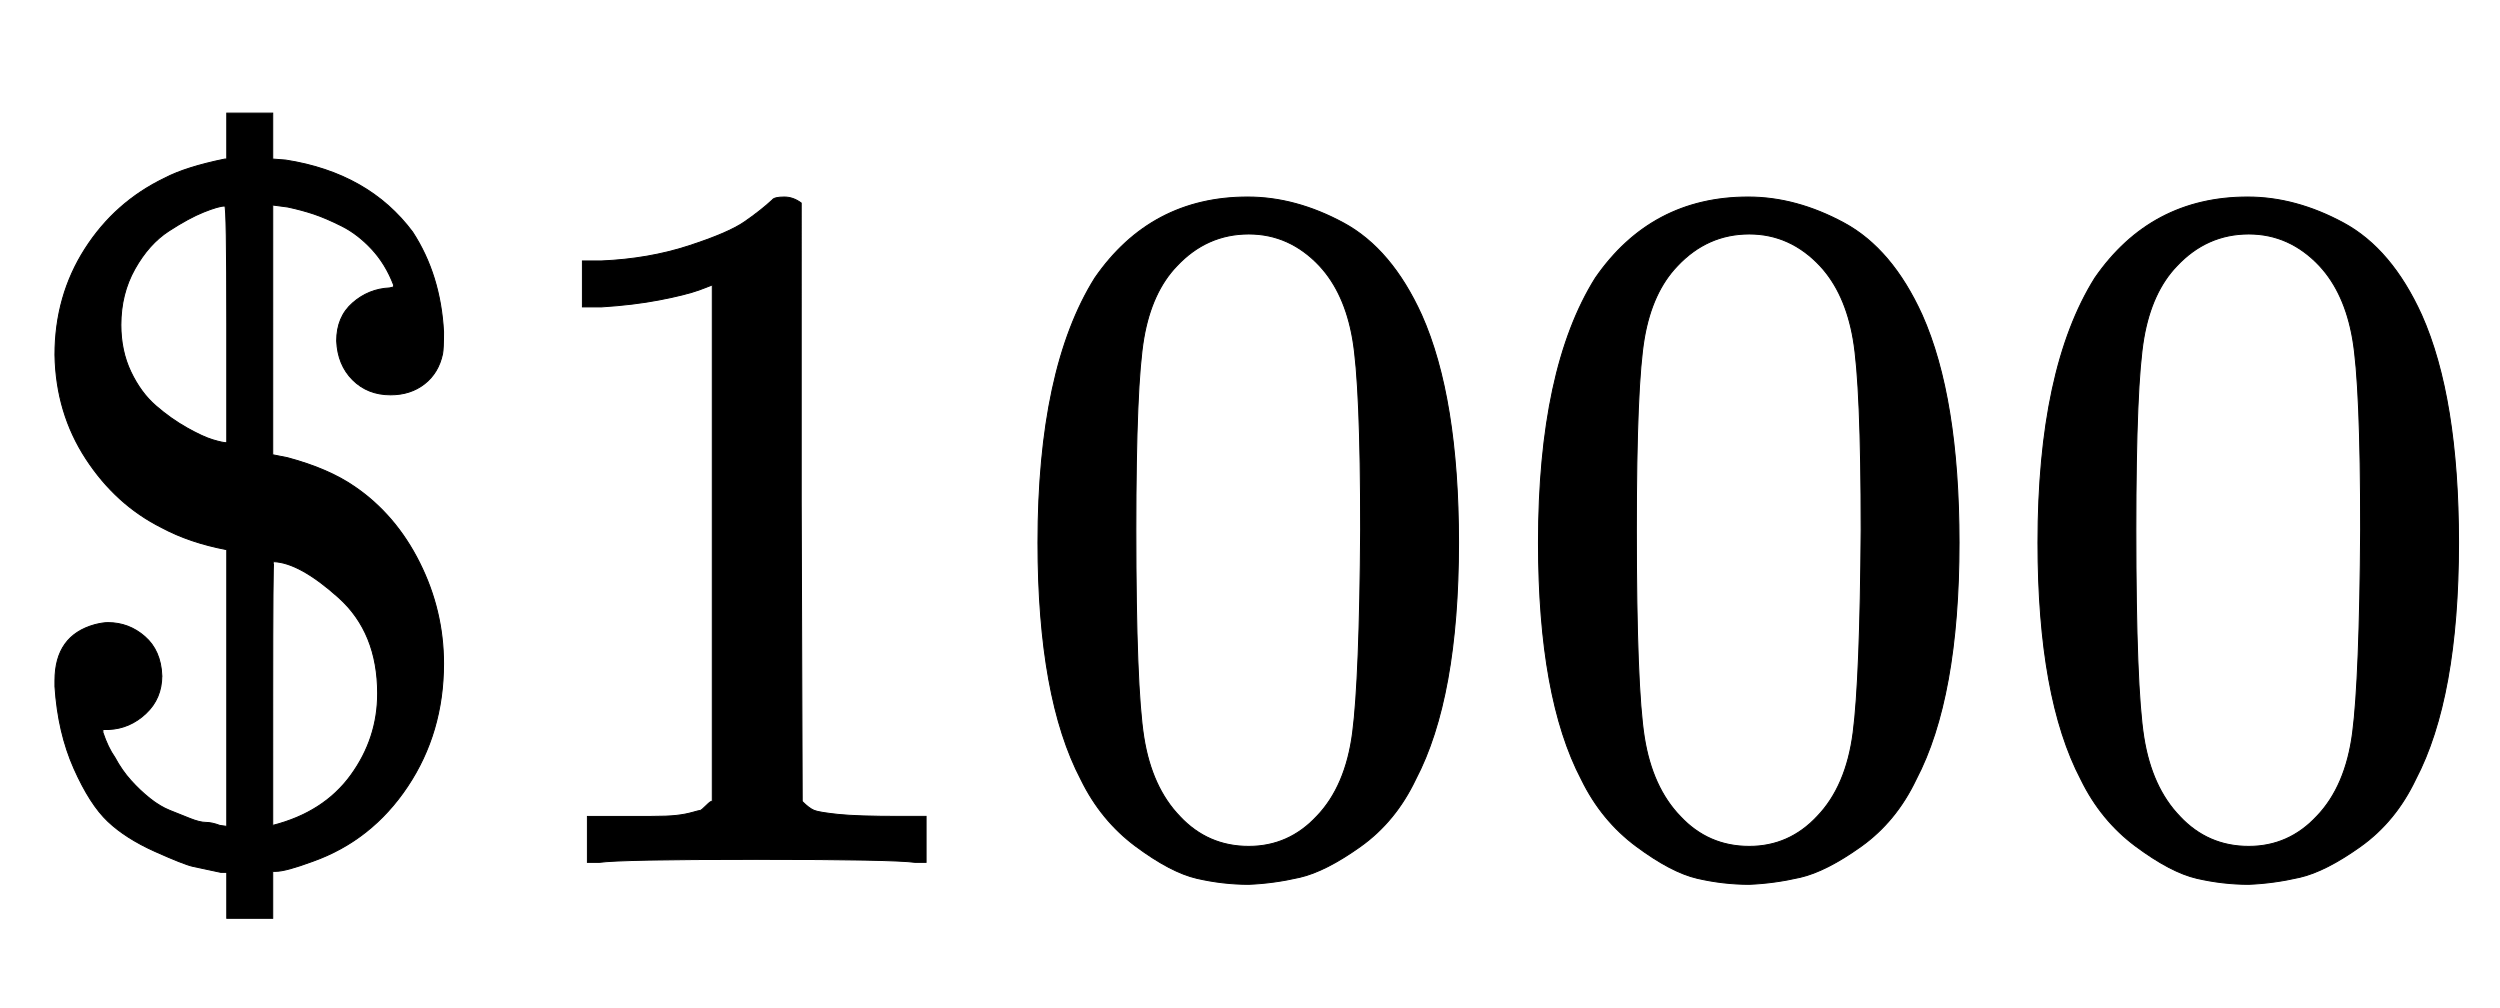 <svg xmlns:xlink="http://www.w3.org/1999/xlink" width="5.812ex" height="2.343ex" style="vertical-align:-.338ex" viewBox="0 -863.1 2502.5 1008.6" xmlns="http://www.w3.org/2000/svg" aria-labelledby="MathJax-SVG-1-Title"><defs aria-hidden="true"><path stroke-width="1" id="a" d="M162 187q0-23-16-38t-37-16h-6v-3q5-15 12-25 7-13 16-23t19-18 20-12 20-8 16-4 14-3l7-1v277q-37 7-65 22-46 23-76 69T55 508q0 59 30 106t80 71q21 11 60 19h2v46h46v-46l13-1q83-13 127-72 28-43 31-100 0-17-1-22-4-19-18-30t-34-11q-23 0-38 15t-16 39q0 24 16 38t37 15l4 1v2q-8 21-22 36t-30 23-28 12-26 7l-15 2V408l15-3q41-11 67-29 41-28 65-76t24-101q0-69-36-123T313 1Q286-9 276-9h-3v-47h-46v46h-6q-19 4-28 6t-38 15-47 30-34 53-19 82v6q0 45 40 56 8 2 13 2 21 0 37-14t17-39zm63 470q-6 0-21-6t-35-19-34-38-14-56q0-26 10-47t25-34 31-22 26-12 14-3v119q0 118-2 118zm153-488q0 61-39 96t-65 36q-1 0-1-132V37q51 13 78 50t27 82z"/><path stroke-width="1" id="b" d="M213 578l-13-5q-14-5-40-10t-58-7H83v46h19q47 2 87 15t56 24 28 22q2 3 12 3 9 0 17-6V361l1-300q7-7 12-9t24-4 62-2h26V0h-11q-21 3-159 3-136 0-157-3H88v46h64q16 0 25 1t16 3 8 2 6 5 6 4v517z"/><path stroke-width="1" id="c" d="M96 585q56 81 153 81 48 0 96-26t78-92q37-83 37-228 0-155-43-237-20-42-55-67t-61-31-51-7q-26 0-52 6t-61 32-55 67q-43 82-43 237 0 174 57 265zm225 12q-30 32-71 32-42 0-72-32-25-26-33-72t-8-192q0-158 8-208t36-79q28-30 69-30 40 0 68 30 29 30 36 84t8 203q0 145-8 191t-33 73z"/></defs><g stroke="currentColor" fill="currentColor" stroke-width="0" transform="matrix(1 0 0 -1 0 0)" aria-hidden="true"><use xlink:href="#a"/><g transform="translate(500,0)"><use xlink:href="#b"/><use xlink:href="#c" x="500"/><use xlink:href="#c" x="1001"/><use xlink:href="#c" x="1501"/></g></g></svg>